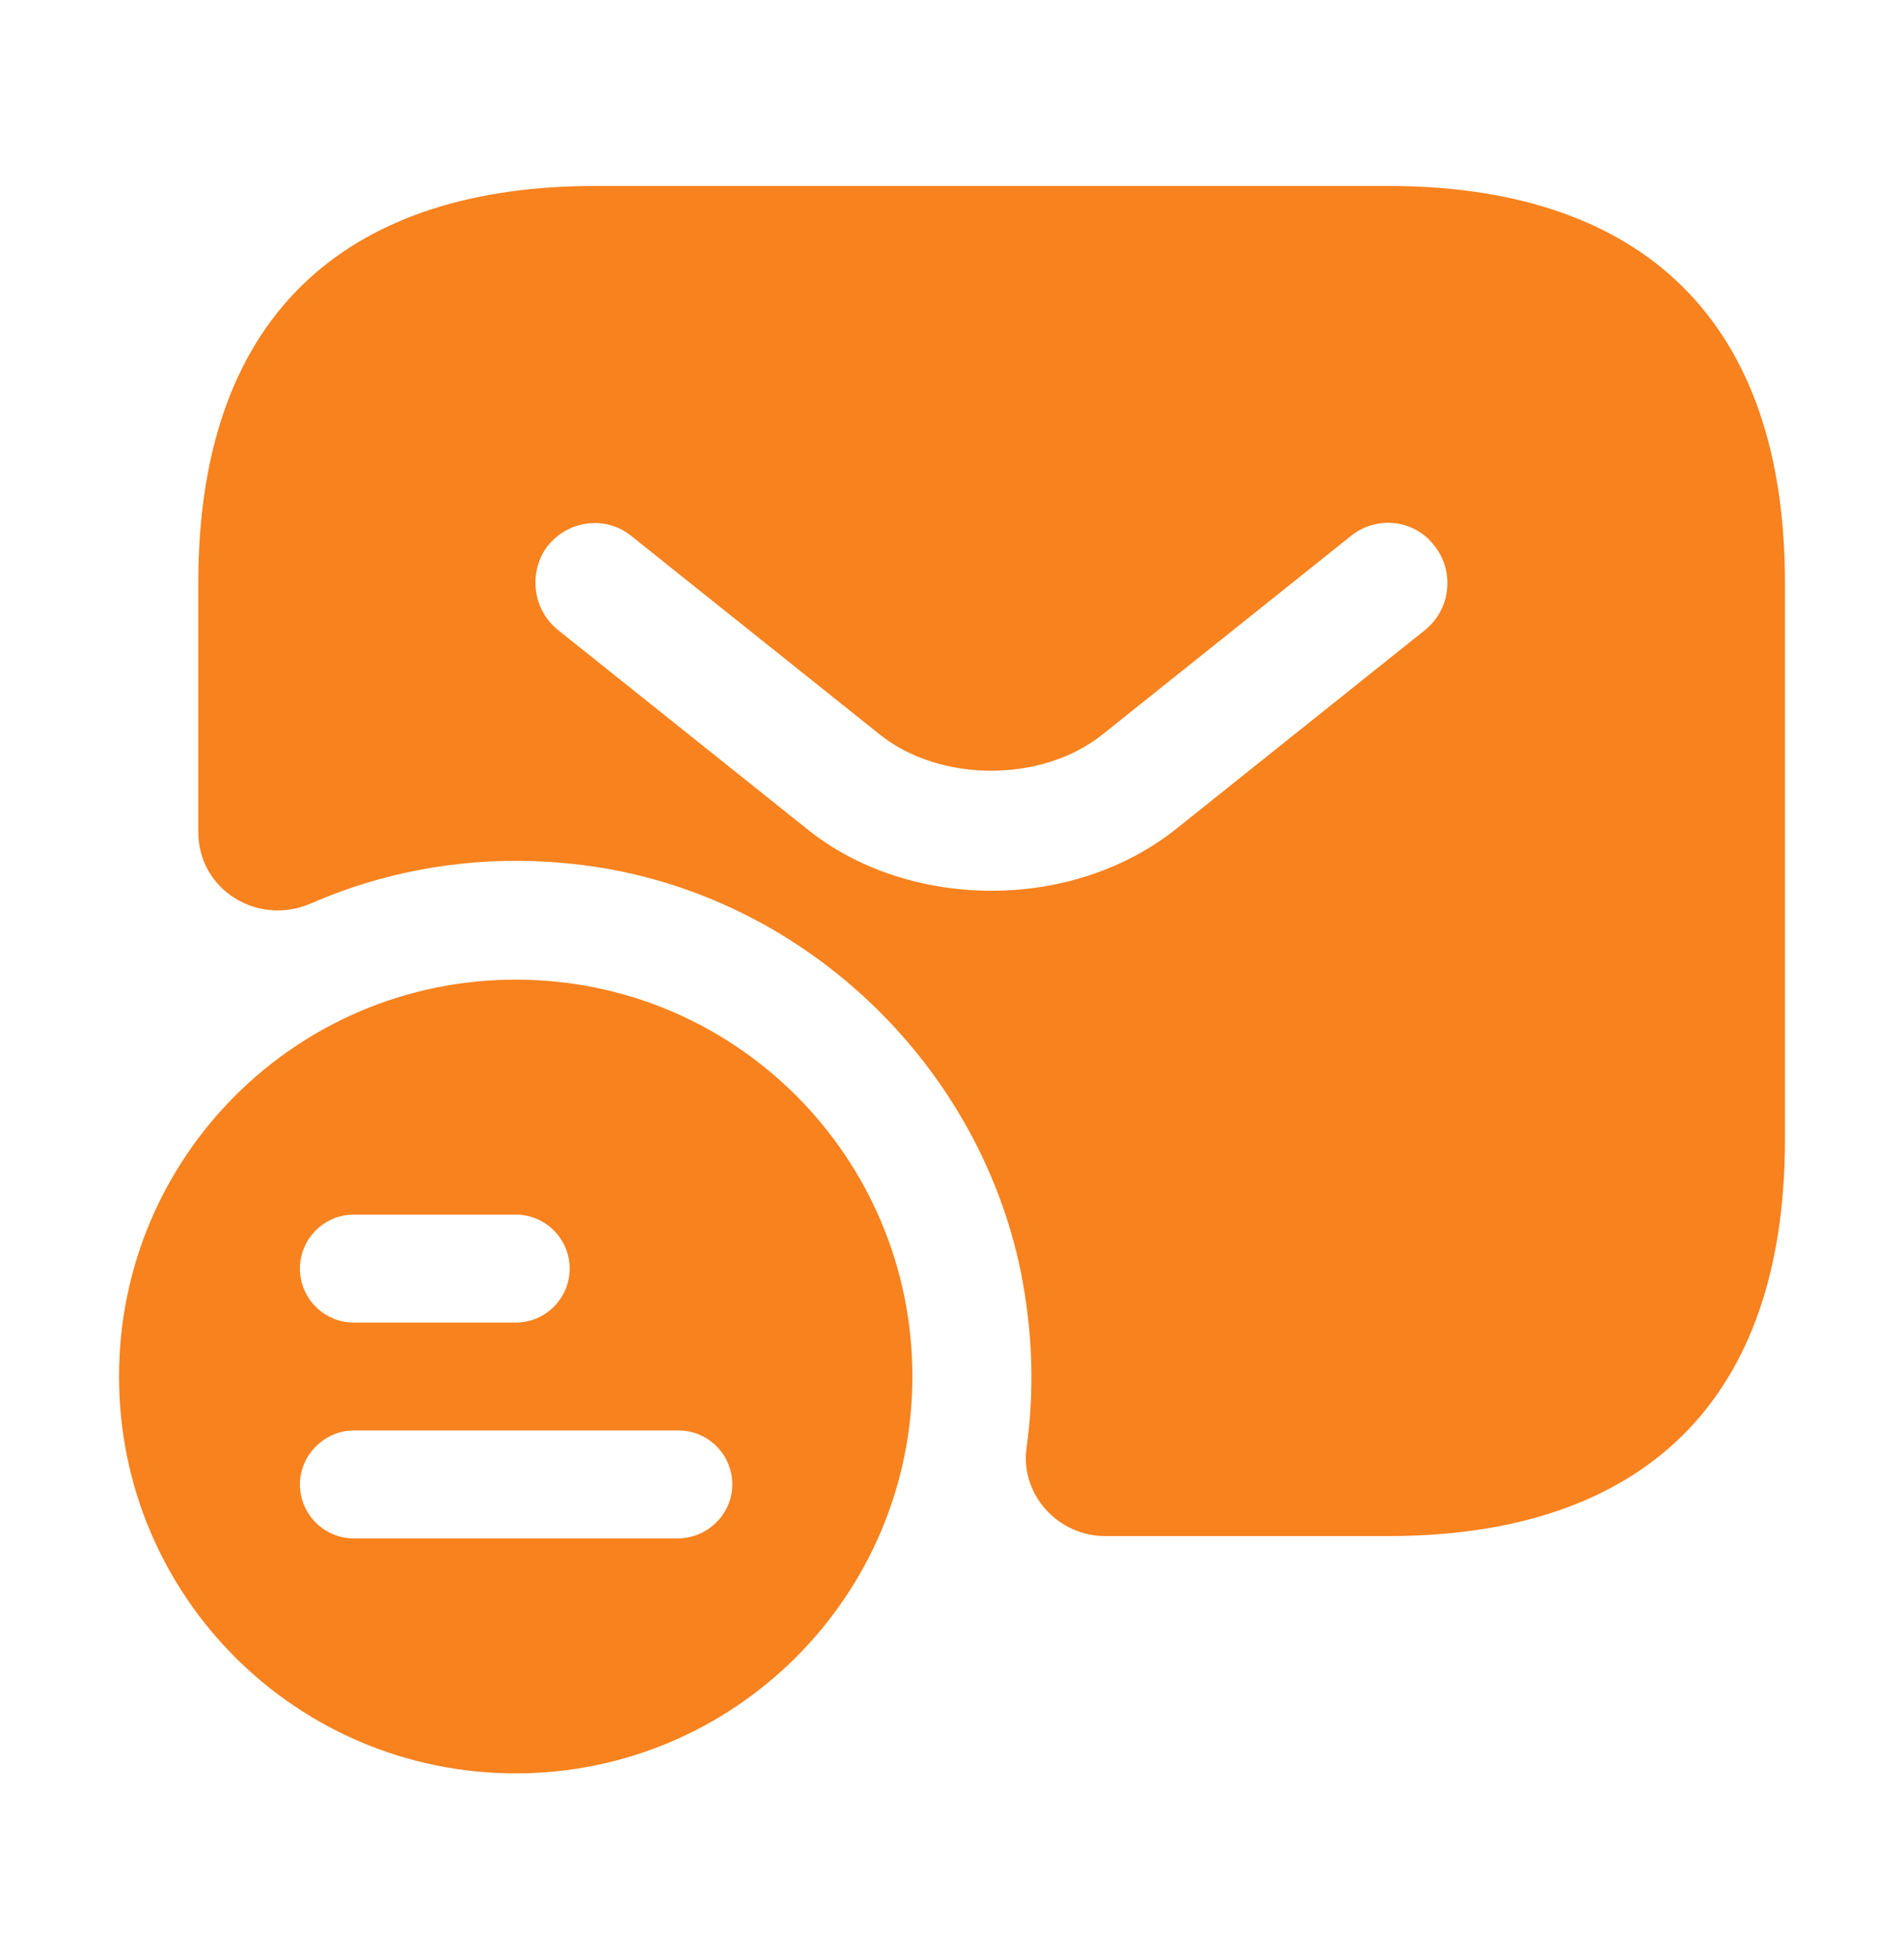 <svg version="1.1" xmlns="http://www.w3.org/2000/svg" xmlns:xlink="http://www.w3.org/1999/xlink" width="35" height="36" viewBox="0,0,248.875,256"><g fill="#f7821e" fill-rule="nonzero" stroke="none" stroke-width="1" stroke-linecap="butt" stroke-linejoin="miter" stroke-miterlimit="10" stroke-dasharray="" stroke-dashoffset="0" font-family="none" font-weight="none" font-size="none" text-anchor="none" style="mix-blend-mode: normal"><g transform="translate(5.178,-11.634) scale(7.111,7.111)"><path d="M8.751,19.636c-4.025,0 -7.292,3.252 -7.292,7.292c0,4.04 3.267,7.292 7.292,7.292c4.025,0 7.292,-3.267 7.292,-7.292c0,-4.025 -3.252,-7.292 -7.292,-7.292zM5.776,23.953h2.975c0.554,0 0.992,0.452 0.992,0.992c0,0.54 -0.438,0.992 -0.992,0.992h-2.975c-0.554,0 -0.992,-0.452 -0.992,-0.992c0,-0.539 0.438,-0.992 0.992,-0.992zM11.726,29.903h-5.95c-0.554,0 -0.992,-0.452 -0.992,-0.992c0,-0.54 0.452,-0.992 0.992,-0.992h5.965c0.554,0 0.992,0.452 0.992,0.992c0,0.54 -0.452,0.992 -1.006,0.992z"></path><path d="M24.791,5.053h-14.583c-4.375,0 -7.292,2.188 -7.292,7.292v4.579c0,1.065 1.094,1.735 2.071,1.312c1.604,-0.7 3.427,-0.963 5.337,-0.656c3.821,0.627 6.942,3.646 7.715,7.438c0.219,1.108 0.248,2.188 0.102,3.223c-0.117,0.86 0.583,1.619 1.444,1.619h5.206c4.375,0 7.292,-2.188 7.292,-7.292v-10.223c0,-5.104 -2.917,-7.292 -7.292,-7.292zM25.476,13.205l-4.565,3.646c-0.963,0.773 -2.188,1.152 -3.413,1.152c-1.225,0 -2.465,-0.379 -3.413,-1.152l-4.565,-3.646c-0.467,-0.379 -0.54,-1.079 -0.175,-1.546c0.379,-0.467 1.065,-0.554 1.531,-0.175l4.565,3.646c1.108,0.89 2.99,0.89 4.098,0l4.565,-3.646c0.467,-0.379 1.167,-0.306 1.531,0.175c0.379,0.467 0.306,1.167 -0.16,1.546z"></path></g></g></svg>